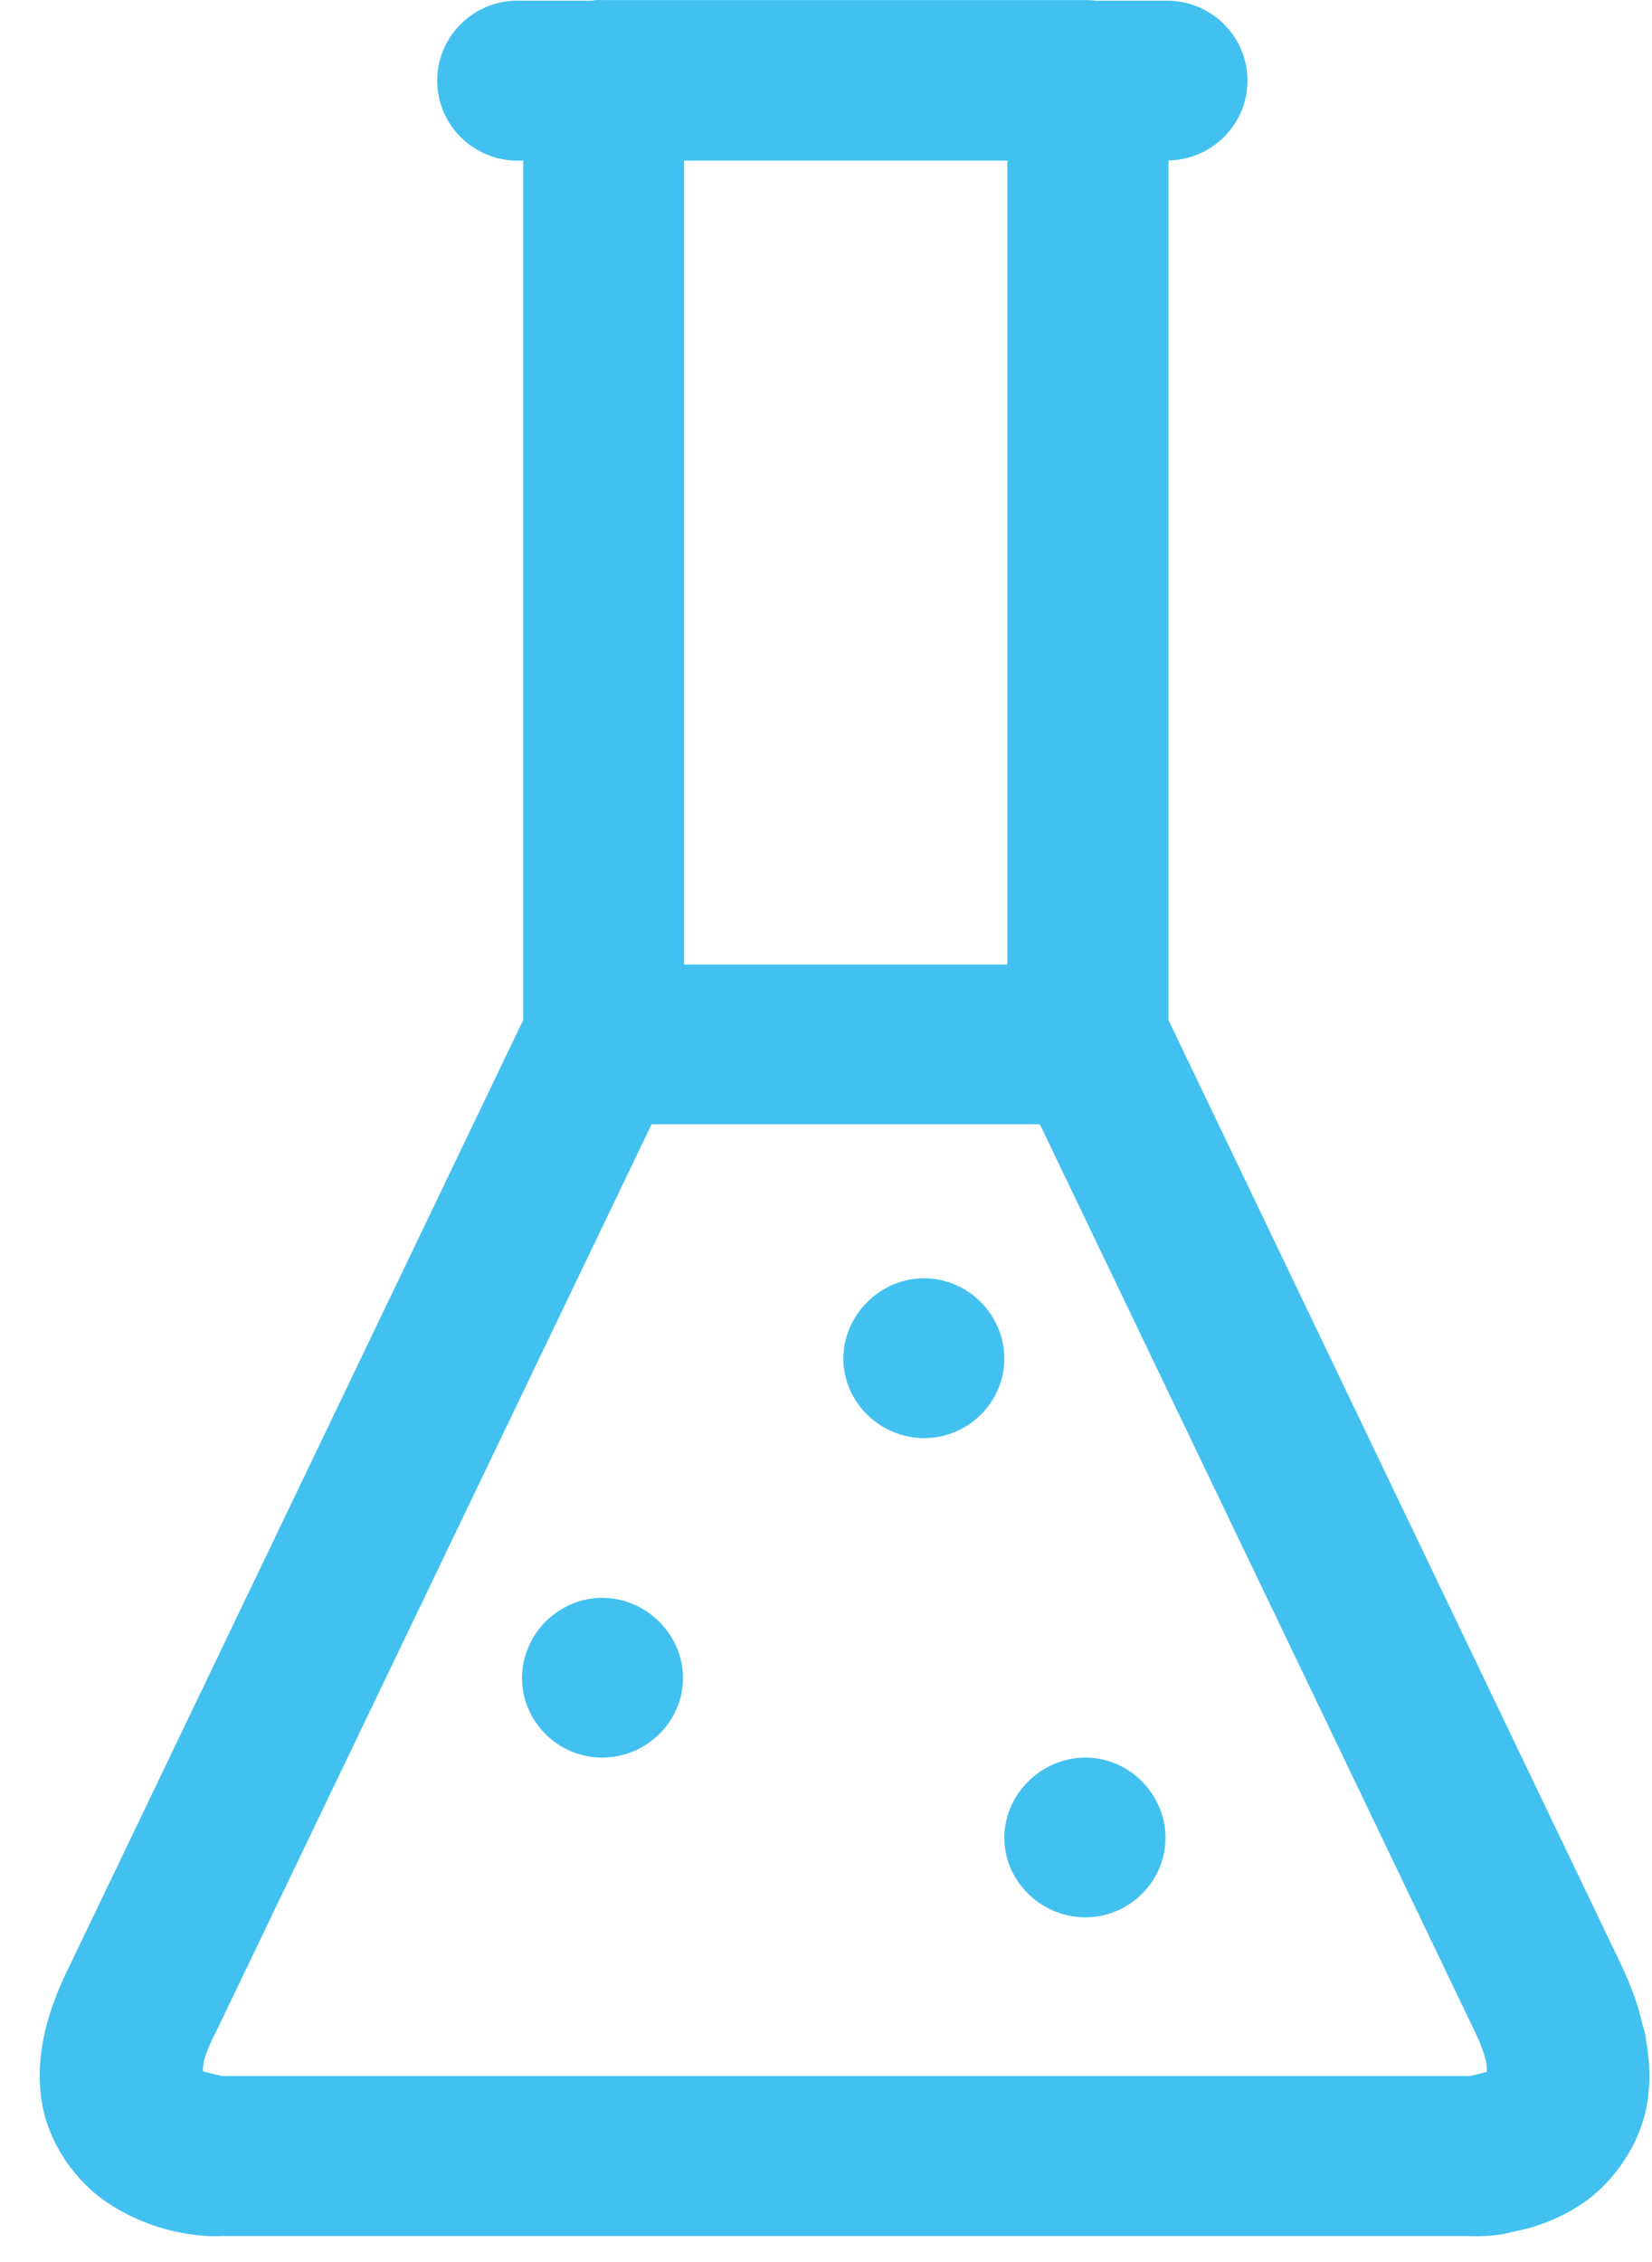 <?xml version="1.0" encoding="UTF-8"?>
<svg xmlns="http://www.w3.org/2000/svg" width="38" height="52" viewBox="0 0 38 52" fill="none">
  <path d="M13.701 0.002C13.67 0.006 13.64 0.011 13.61 0.016L12.008 0.016C11.944 0.013 11.88 0.013 11.816 0.016C10.793 0.069 10.006 0.934 10.059 1.949C10.112 2.964 10.985 3.744 12.008 3.692L12.034 3.692V23.447V23.45L1.666 45.055C1.66 45.066 1.657 45.077 1.652 45.088L1.648 45.095C1.075 46.213 0.8 47.265 0.957 48.293C1.117 49.334 1.796 50.185 2.458 50.628C3.783 51.514 5.105 51.402 5.105 51.402H33.766C33.766 51.402 34.097 51.433 34.587 51.356C34.639 51.348 34.709 51.323 34.764 51.313C35.236 51.223 35.812 51.05 36.402 50.653C36.732 50.431 37.062 50.106 37.332 49.71C37.332 49.709 37.331 49.707 37.332 49.706C37.466 49.509 37.587 49.294 37.682 49.064C37.683 49.063 37.682 49.062 37.682 49.061C37.778 48.831 37.851 48.588 37.892 48.333C37.892 48.332 37.892 48.331 37.892 48.329C37.97 47.848 37.949 47.36 37.856 46.859C37.85 46.827 37.852 46.795 37.845 46.762C37.83 46.688 37.799 46.611 37.78 46.536C37.732 46.341 37.684 46.148 37.614 45.948C37.516 45.674 37.4 45.393 37.263 45.109L37.26 45.105V45.102L26.878 23.45V3.688C27.9 3.67 28.714 2.832 28.695 1.818C28.676 0.804 27.831 -0.003 26.809 0.016L25.211 0.016C25.147 0.008 25.083 0.004 25.019 0.002L13.878 0.002C13.819 -0.001 13.76 -0.001 13.701 0.002ZM15.736 3.692H23.171V22.174H15.736V3.692ZM14.988 25.846H23.92L30.215 38.966L33.914 46.68C33.916 46.682 33.917 46.681 33.918 46.683C33.918 46.685 33.918 46.686 33.918 46.687C34.068 46.999 34.141 47.218 34.175 47.365C34.209 47.513 34.201 47.592 34.2 47.63C34.056 47.667 33.821 47.723 33.821 47.723C33.811 47.723 33.801 47.723 33.791 47.723H5.105C5.105 47.723 4.834 47.661 4.667 47.616C4.668 47.586 4.664 47.516 4.689 47.397C4.69 47.391 4.688 47.392 4.689 47.386C4.689 47.386 4.689 47.383 4.689 47.383C4.723 47.246 4.797 47.041 4.957 46.733C4.965 46.717 4.974 46.7 4.982 46.683V46.68L6.993 42.492L14.988 25.846ZM21.258 29.385C20.247 29.385 19.399 30.229 19.399 31.232C19.399 32.235 20.247 33.06 21.258 33.06C22.27 33.06 23.102 32.235 23.102 31.232C23.102 30.229 22.27 29.385 21.258 29.385ZM13.852 36.732C12.841 36.732 12.008 37.572 12.008 38.576C12.008 39.579 12.841 40.404 13.852 40.404C14.864 40.404 15.711 39.579 15.711 38.576C15.711 37.572 14.864 36.732 13.852 36.732ZM24.965 40.404C23.953 40.404 23.102 41.245 23.102 42.248C23.102 43.251 23.953 44.076 24.965 44.076C25.976 44.076 26.809 43.251 26.809 42.248C26.809 41.245 25.976 40.404 24.965 40.404Z" fill="#42C1F0"></path>
</svg>
